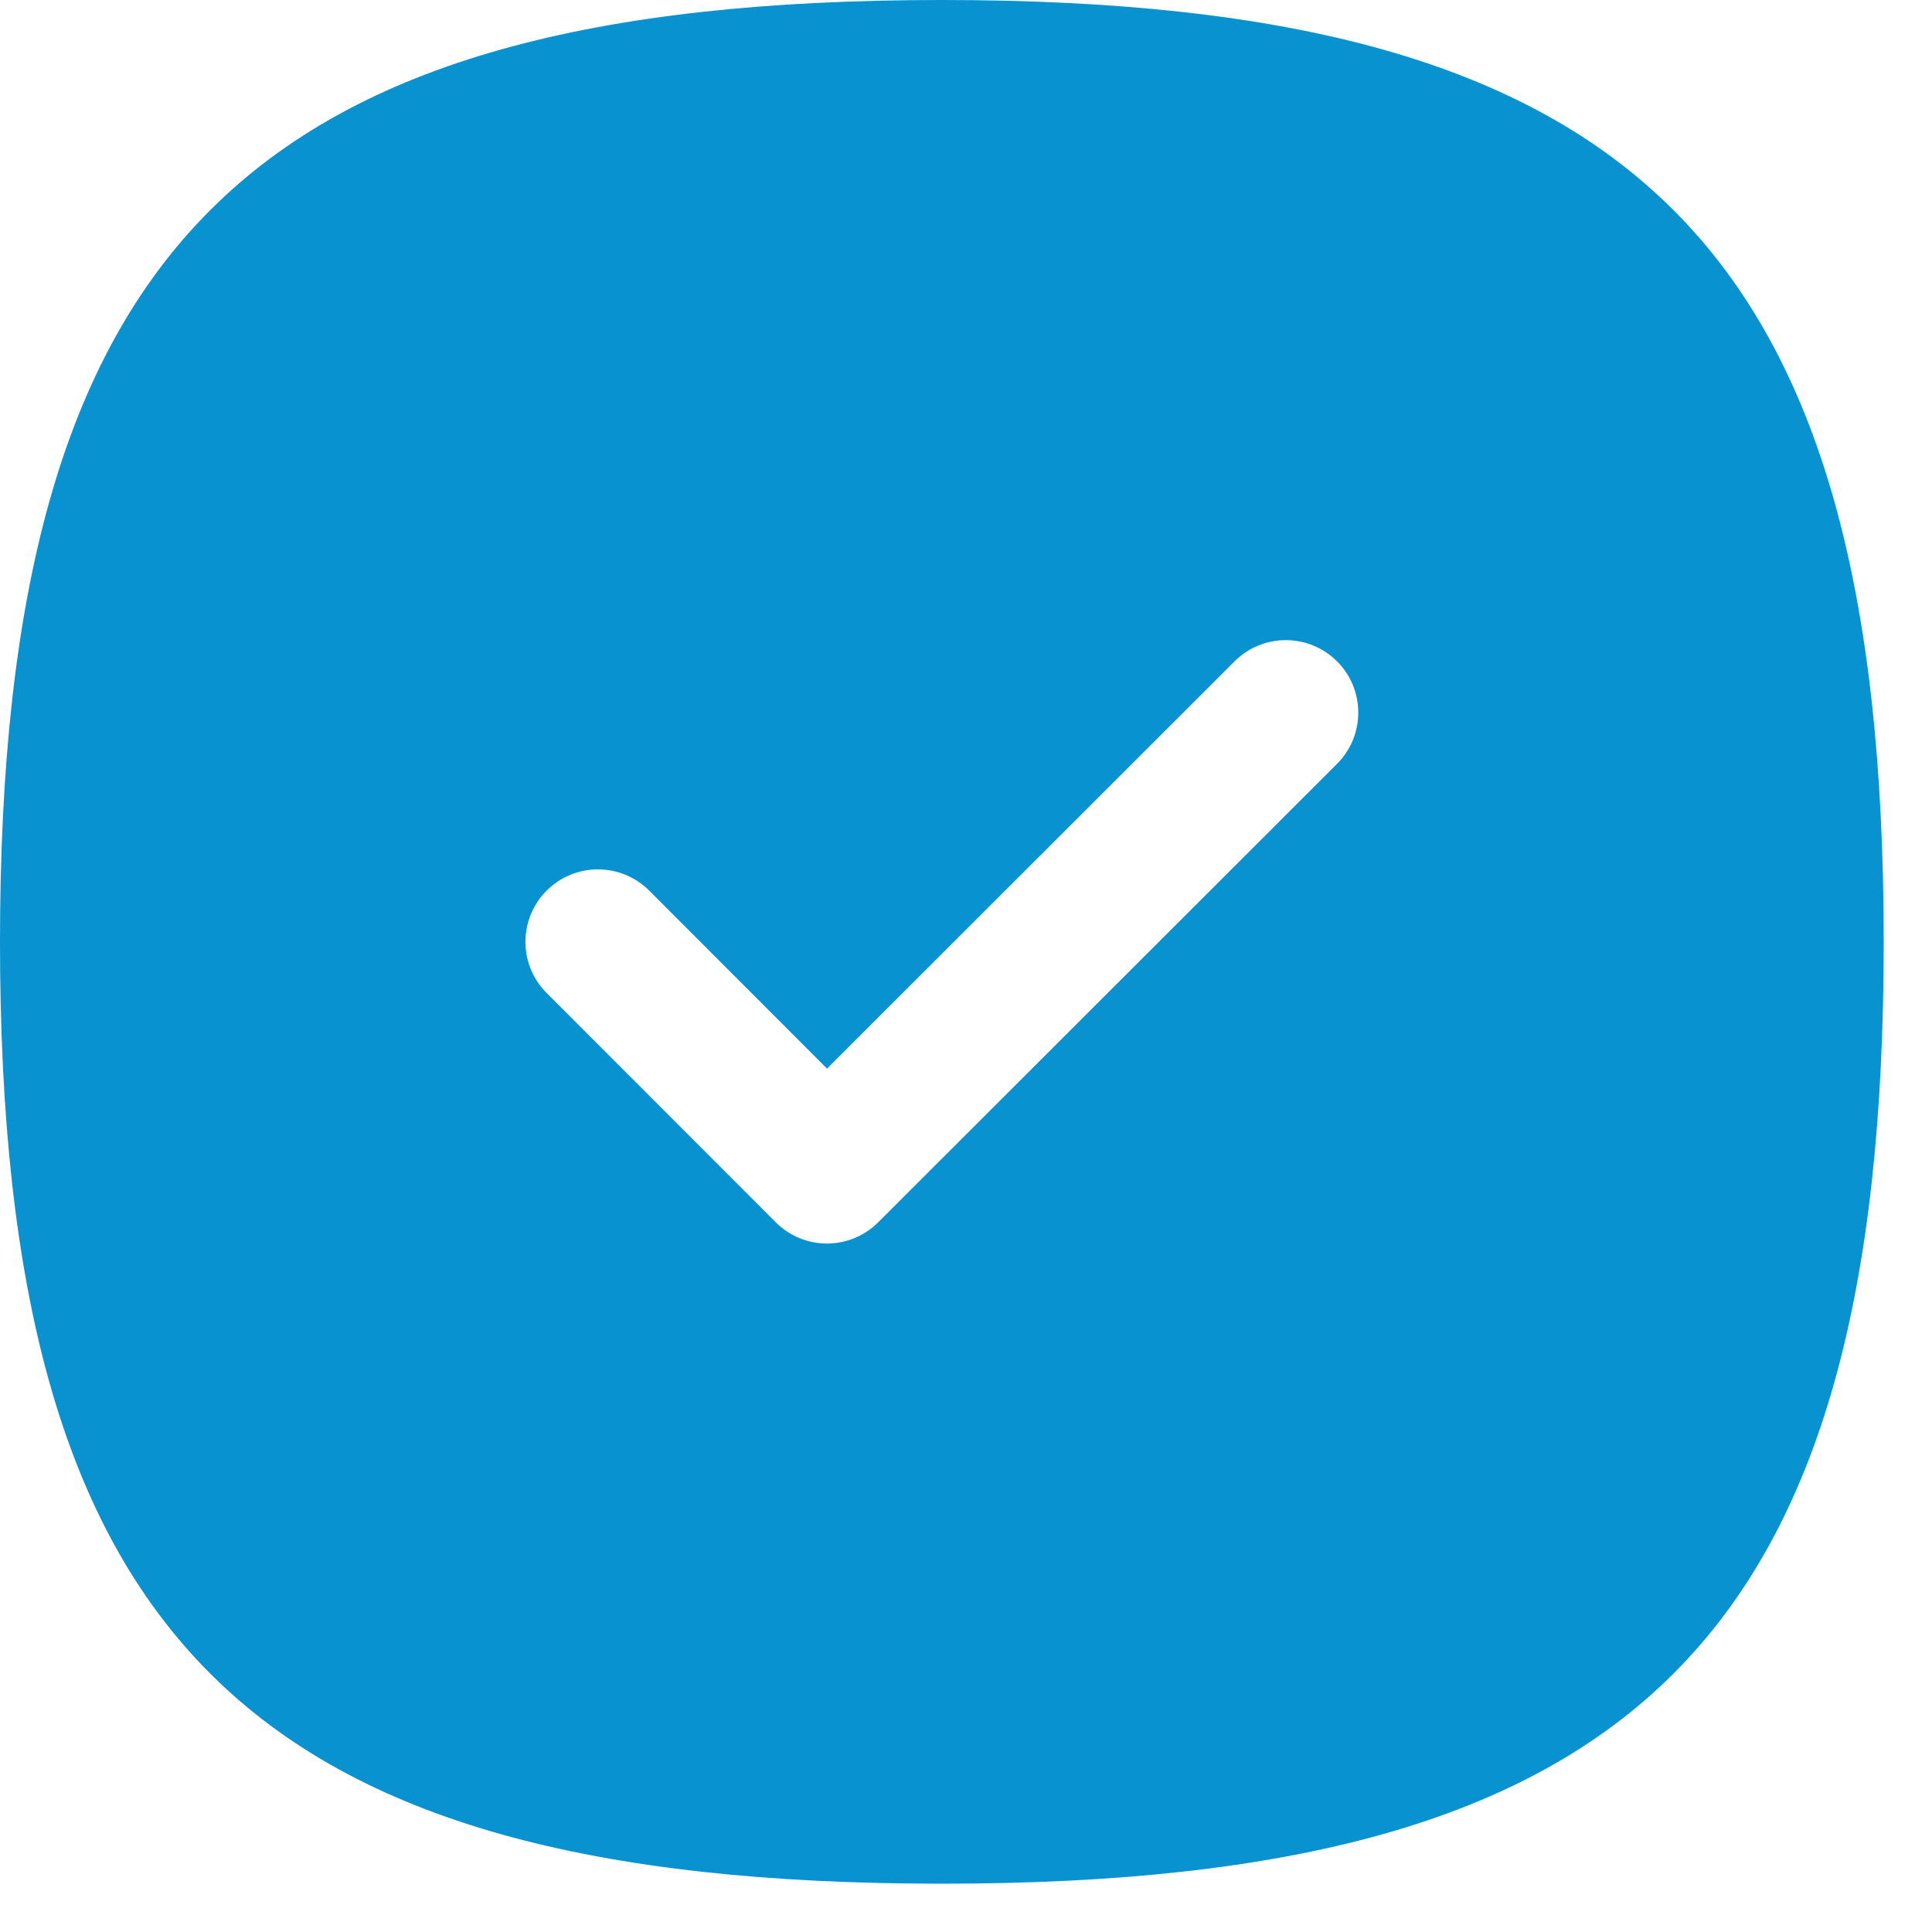 <?xml version="1.0" encoding="UTF-8"?> <svg xmlns="http://www.w3.org/2000/svg" width="20" height="20" viewBox="0 0 20 20" fill="none"><path fill-rule="evenodd" clip-rule="evenodd" d="M13.841 7.907L9.091 12.653C8.95 12.794 8.76 12.873 8.561 12.873C8.362 12.873 8.171 12.794 8.03 12.653L5.659 10.28C5.366 9.987 5.366 9.512 5.659 9.219C5.953 8.926 6.428 8.928 6.72 9.219L8.561 11.062L12.78 6.846C13.073 6.553 13.548 6.554 13.841 6.846C14.134 7.139 14.134 7.614 13.841 7.907ZM9.75 0C2.552 0 0 2.552 0 9.75C0 16.948 2.552 19.5 9.75 19.5C16.948 19.5 19.5 16.948 19.5 9.75C19.5 2.552 16.948 0 9.75 0Z" fill="#0892D0"></path></svg> 